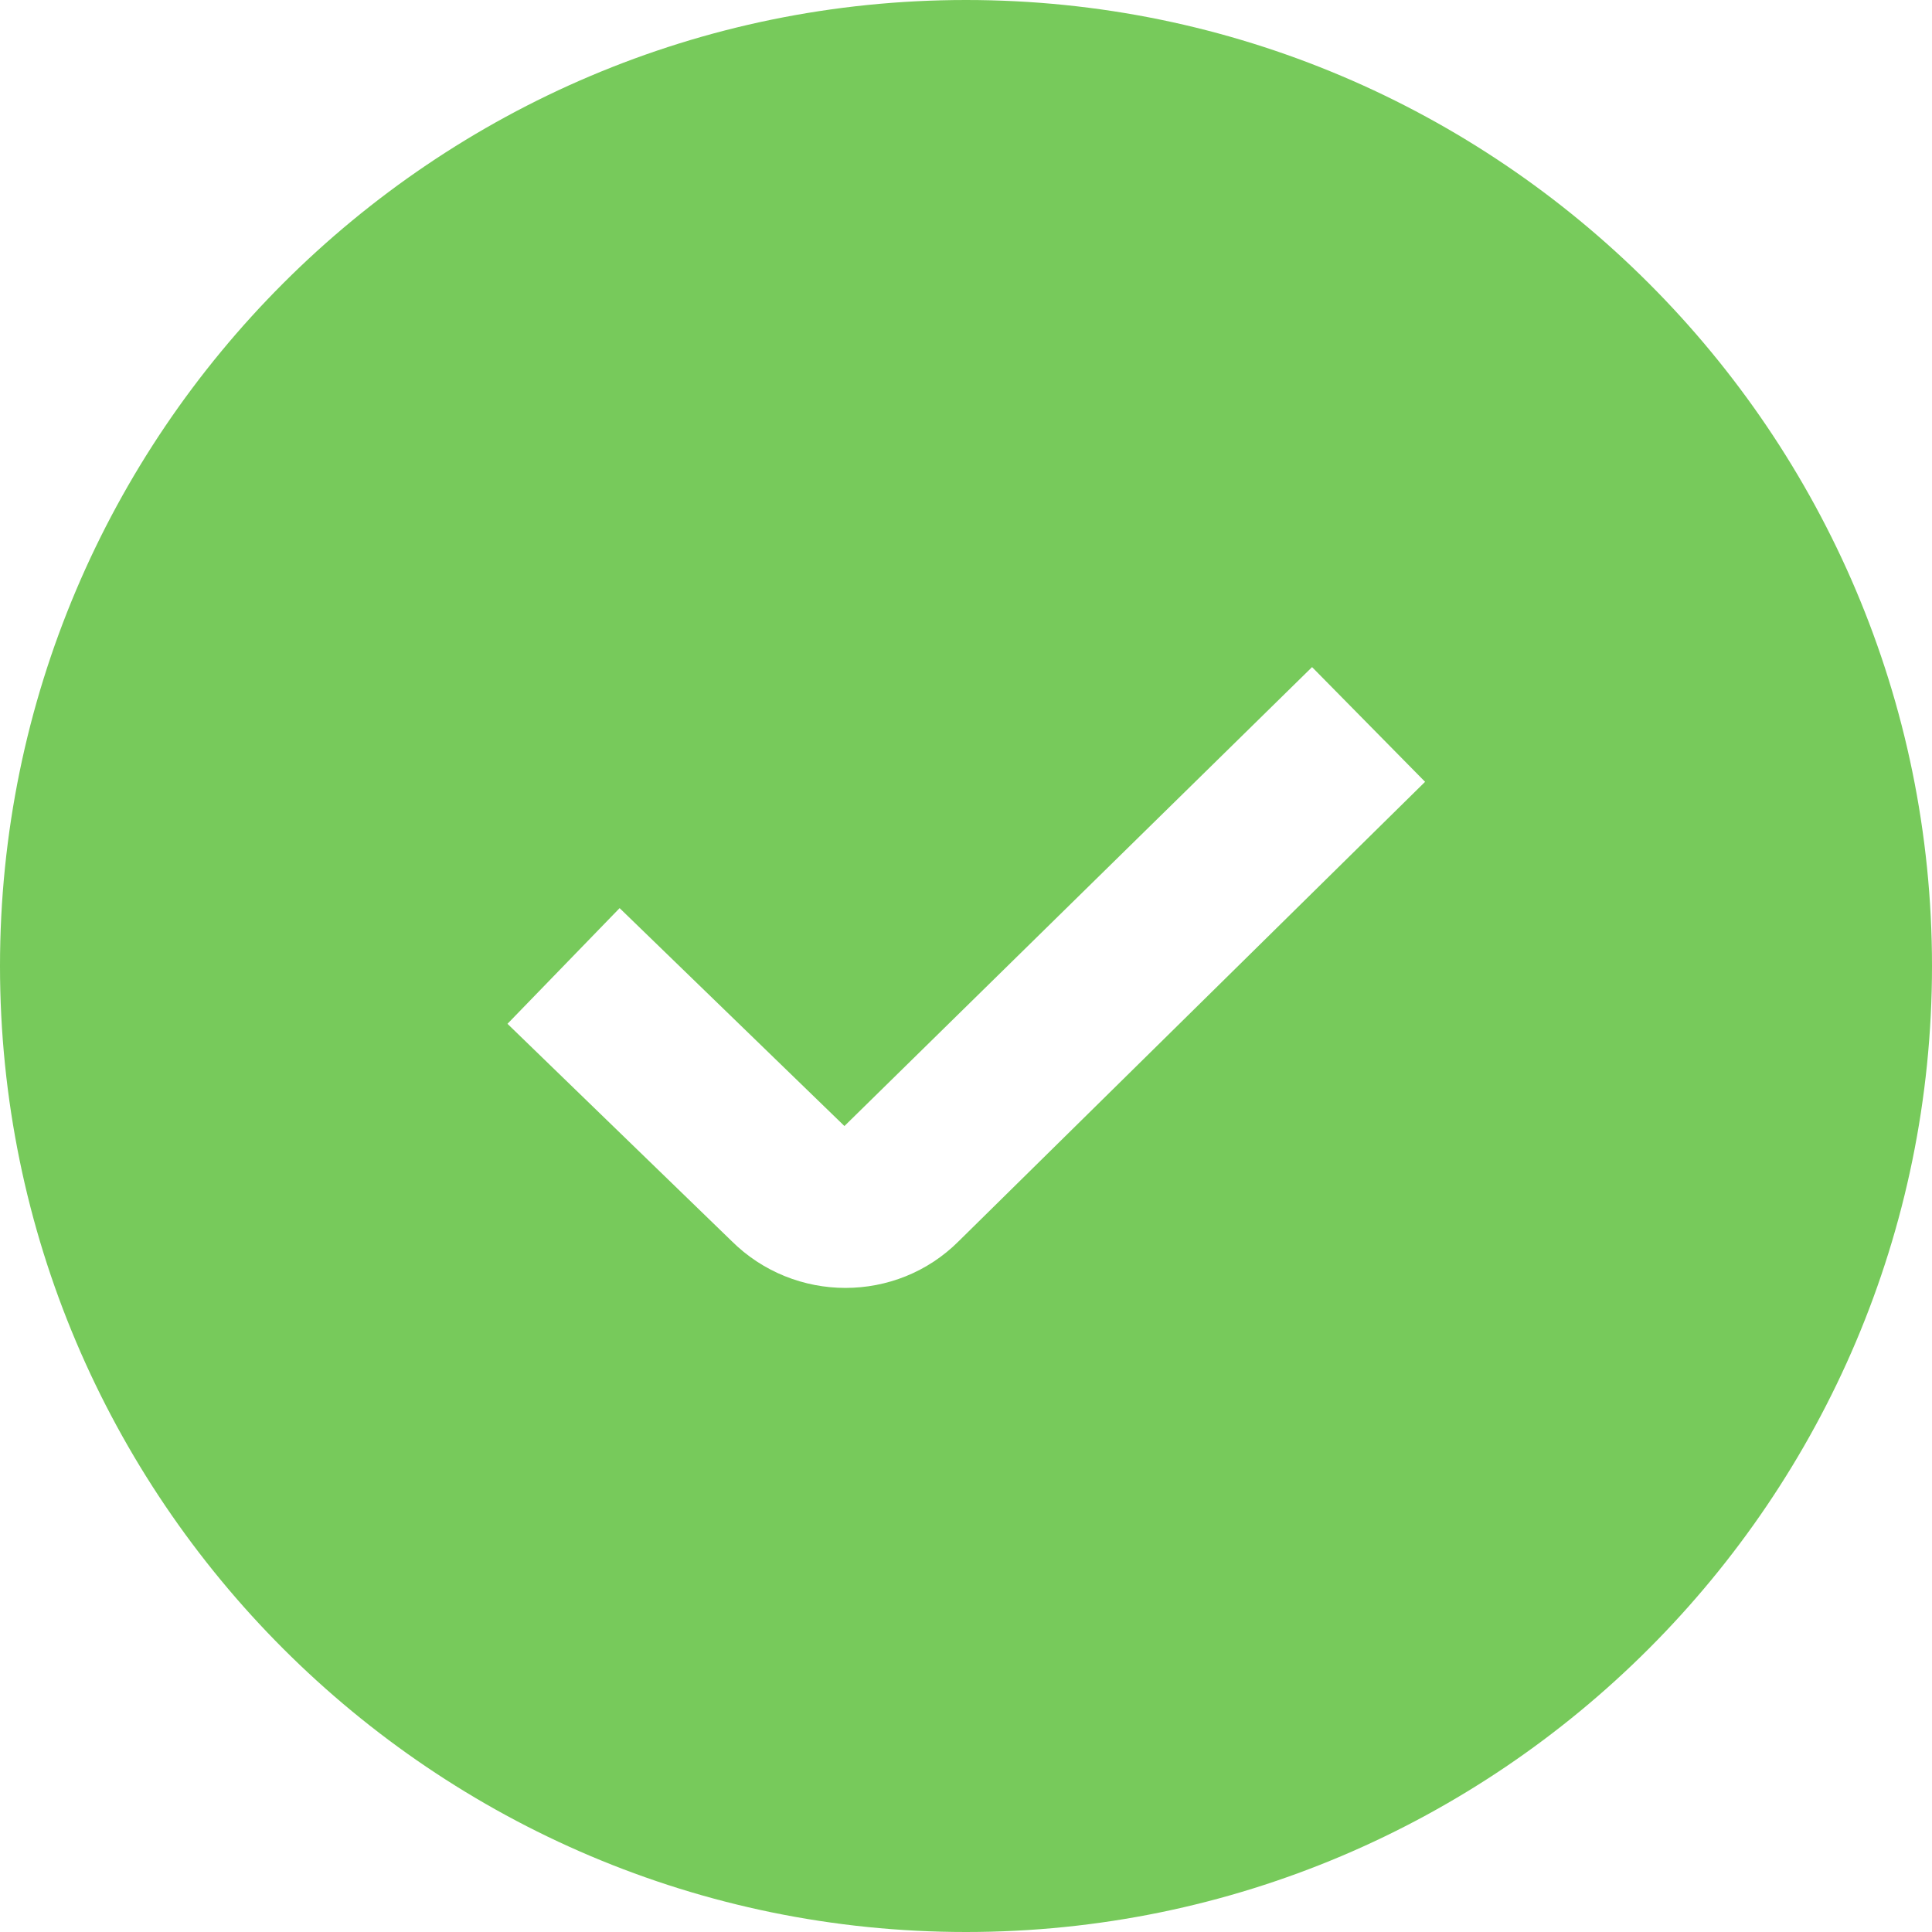 <svg width="90" height="90" viewBox="0 0 90 90" fill="none" xmlns="http://www.w3.org/2000/svg">
<path d="M45 0C20.186 0 0 20.186 0 45C0 69.814 20.186 90 45 90C69.814 90 90 69.814 90 45C90 20.186 69.814 0 45 0ZM44.659 57.821C43.208 59.273 41.299 59.996 39.383 59.996C37.466 59.996 35.539 59.265 34.072 57.803L23.64 47.693L28.864 42.304L39.337 52.455L61.121 31.076L66.386 36.42L44.659 57.821Z" fill="#77CA5B"/>
</svg>
